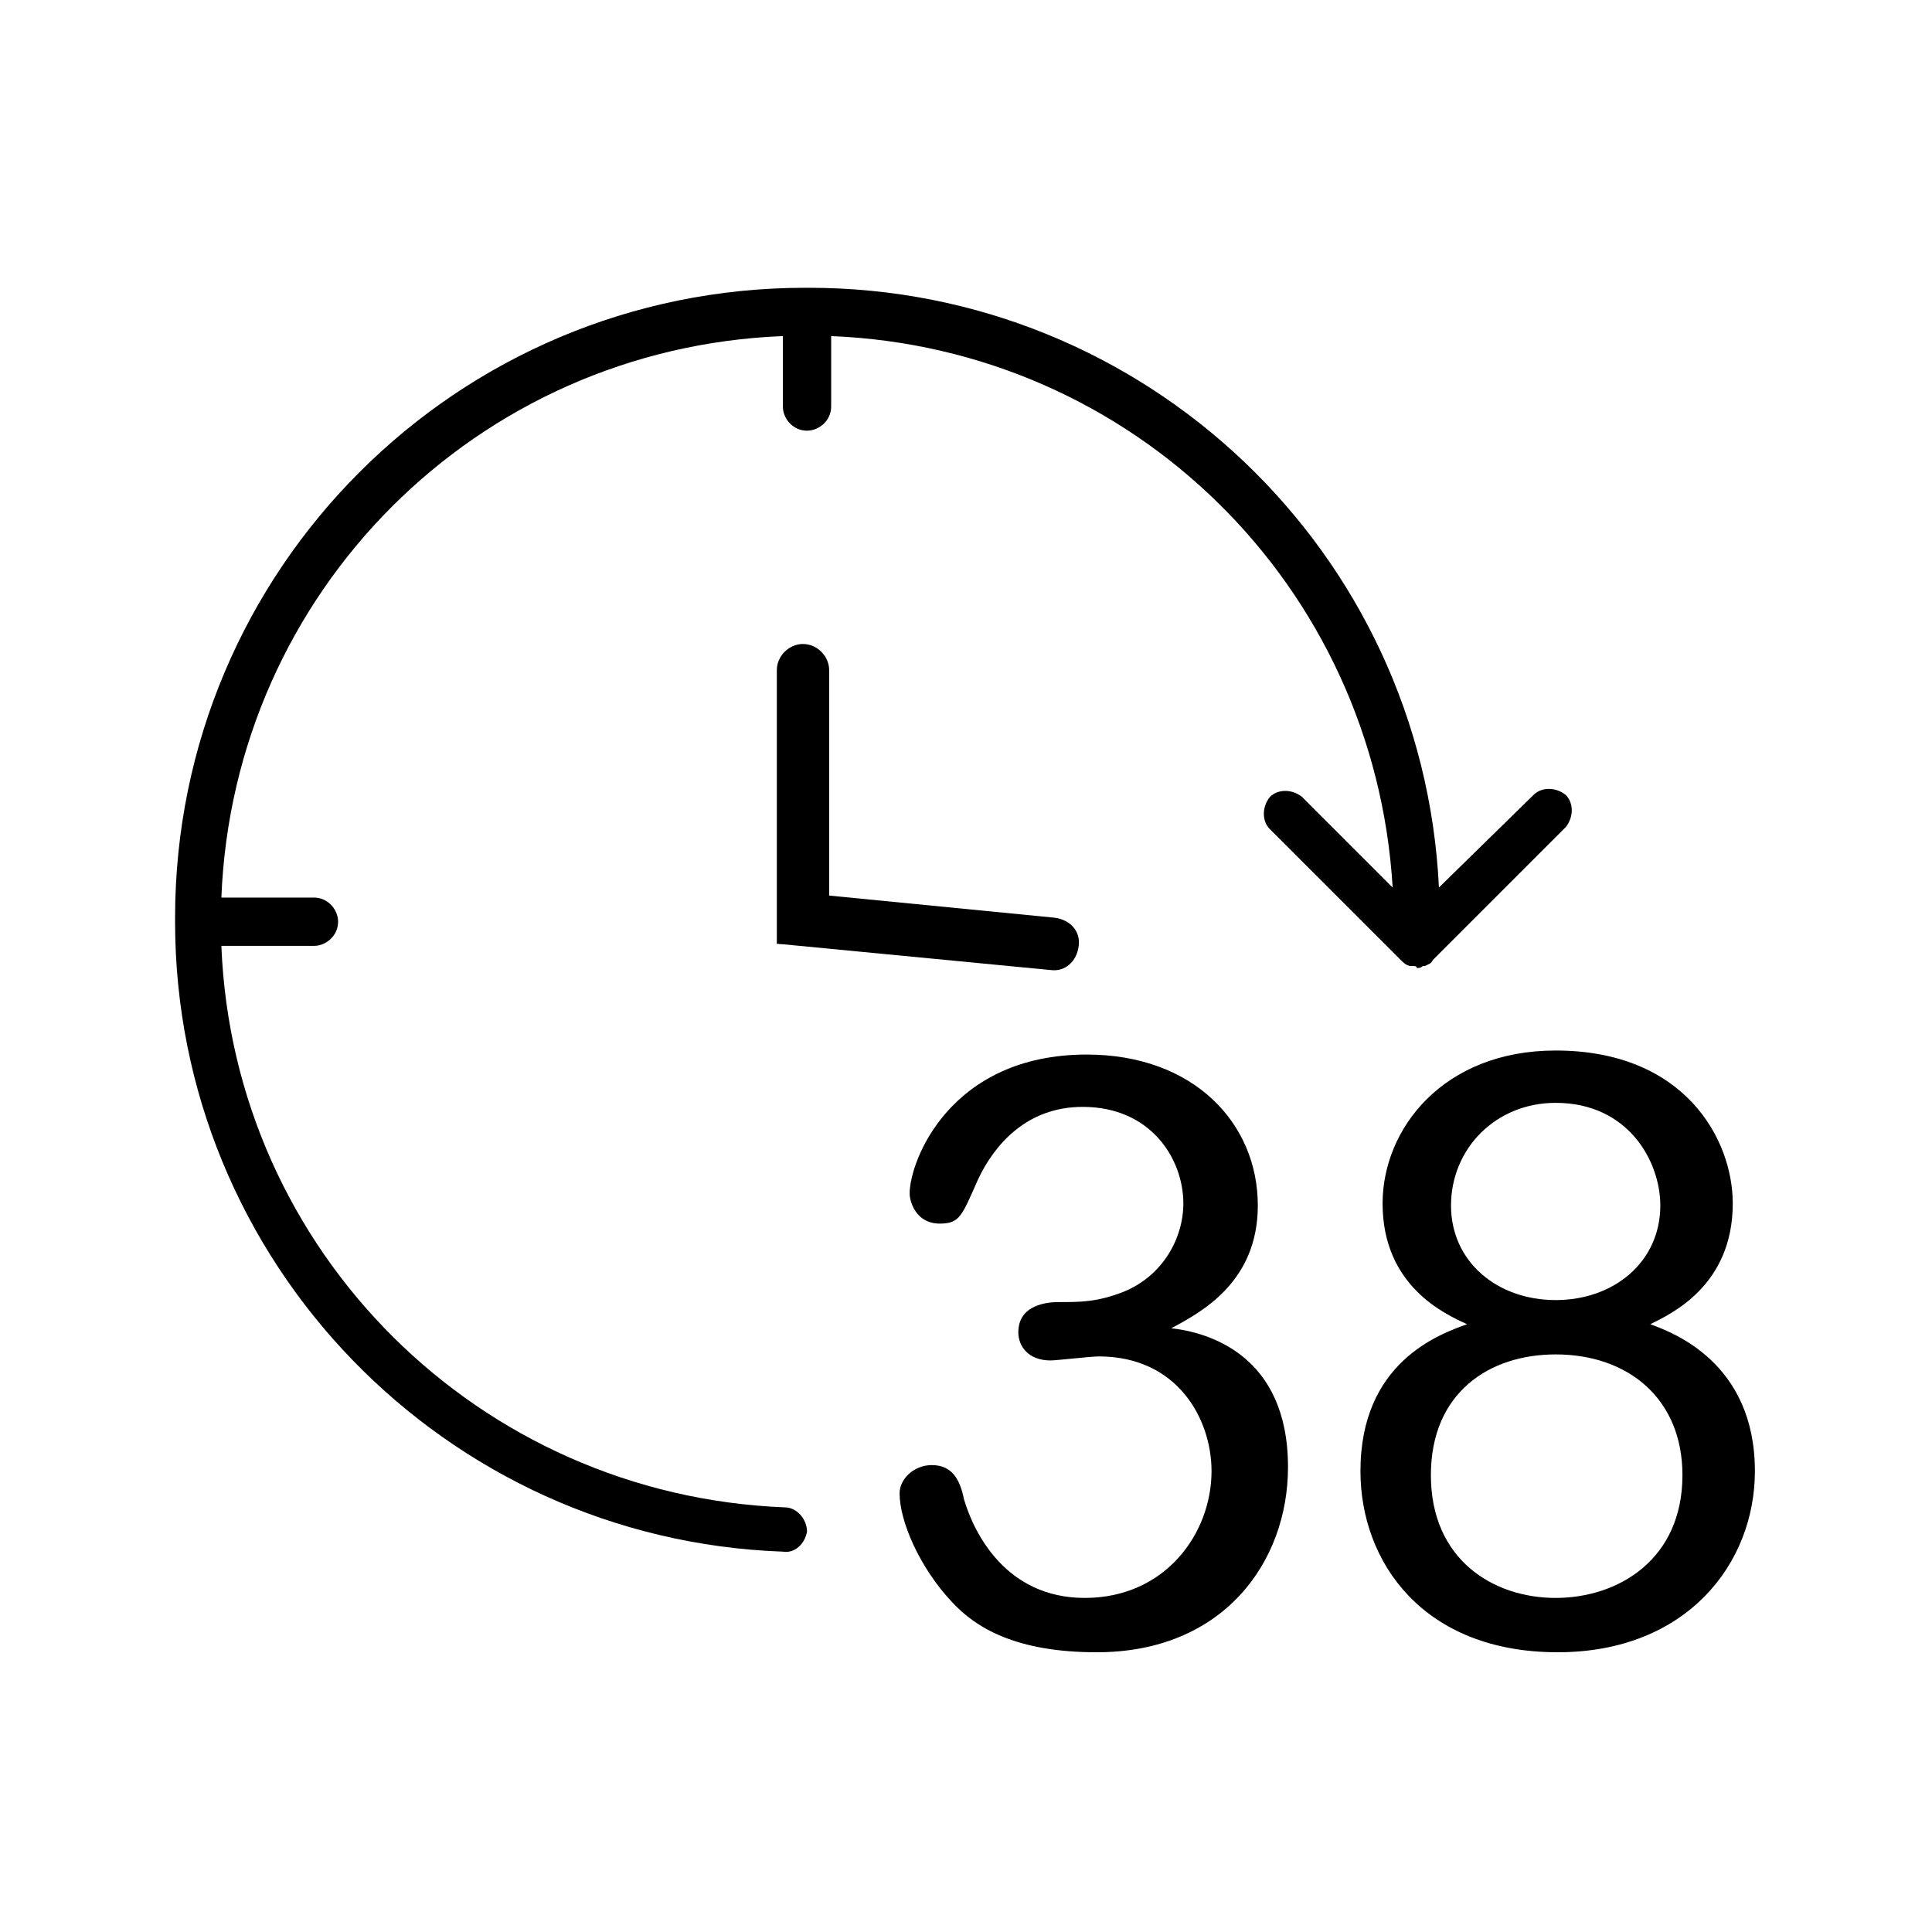 <?xml version="1.0" encoding="UTF-8"?> <!-- Generator: Adobe Illustrator 24.1.2, SVG Export Plug-In . SVG Version: 6.00 Build 0) --> <svg xmlns="http://www.w3.org/2000/svg" xmlns:xlink="http://www.w3.org/1999/xlink" id="Слой_1" x="0px" y="0px" viewBox="0 0 96 96" style="enable-background:new 0 0 96 96;" xml:space="preserve"> <style type="text/css"> .st0{enable-background:new ;} </style> <desc>Created with Sketch.</desc> <g> <g> <path d="M-265.1,82.6c-13,10-31.1,10.1-44.2,0.2c-0.6-0.4-1.4-0.3-1.9,0.3c-0.4,0.6-0.3,1.4,0.3,1.9c14.1,10.6,33.5,10.5,47.5-0.2 c0.6-0.4,0.7-1.3,0.3-1.9C-263.7,82.3-264.5,82.2-265.1,82.6C-265.1,82.6-265.1,82.6-265.1,82.6L-265.1,82.6z"></path> <path d="M-306,76.1c-0.4,0.6-0.3,1.4,0.3,1.9c0,0,0,0,0,0c11,8.2,26.1,8.1,36.9-0.3c0.6-0.5,0.7-1.3,0.2-1.9 c-0.5-0.6-1.3-0.7-1.9-0.2c-9.9,7.6-23.7,7.7-33.7,0.2C-304.7,75.4-305.5,75.5-306,76.1z"></path> <path d="M-300.7,69.1c-0.4,0.6-0.3,1.4,0.3,1.9c0,0,0,0,0,0c7.9,5.8,18.6,5.7,26.4-0.3c0.6-0.5,0.7-1.3,0.2-1.9 c-0.5-0.6-1.3-0.7-1.8-0.2c-6.8,5.3-16.2,5.4-23.1,0.3C-299.4,68.4-300.2,68.5-300.7,69.1L-300.7,69.1z"></path> <path d="M-287.4,66.5c2.9,0,5.8-1,8.1-2.8c0.6-0.5,0.7-1.3,0.2-1.9c-0.5-0.6-1.3-0.7-1.9-0.2l0,0c-3.6,2.9-8.8,3-12.5,0.3 c-0.6-0.4-1.4-0.3-1.9,0.3c-0.5,0.6-0.3,1.4,0.3,1.9c0,0,0,0,0,0C-292.8,65.7-290.1,66.5-287.4,66.5z"></path> </g> <g> <path d="M-313.8,61.7c-10-13-10.1-31.1-0.2-44.2c0.4-0.6,0.3-1.4-0.3-1.9c-0.6-0.4-1.4-0.3-1.9,0.3c-10.6,14.1-10.5,33.5,0.2,47.5 c0.4,0.6,1.3,0.7,1.9,0.3C-313.4,63.2-313.3,62.3-313.8,61.7C-313.8,61.7-313.8,61.7-313.8,61.7L-313.8,61.7z"></path> <path d="M-307.3,20.9c-0.6-0.4-1.4-0.3-1.9,0.3c0,0,0,0,0,0c-8.2,11-8.1,26.1,0.3,36.9c0.5,0.6,1.3,0.7,1.9,0.2 c0.6-0.5,0.7-1.3,0.2-1.9c-7.6-9.9-7.7-23.7-0.2-33.7C-306.5,22.2-306.7,21.4-307.3,20.9z"></path> <path d="M-300.3,26.2c-0.6-0.4-1.4-0.3-1.9,0.3c0,0,0,0,0,0c-5.8,7.9-5.7,18.6,0.3,26.4c0.5,0.6,1.3,0.7,1.9,0.2 c0.6-0.5,0.7-1.3,0.2-1.8c-5.3-6.8-5.4-16.2-0.3-23.1C-299.5,27.5-299.7,26.7-300.3,26.2L-300.3,26.2z"></path> <path d="M-297.7,39.5c0,2.9,1,5.8,2.8,8.1c0.5,0.6,1.3,0.7,1.9,0.2c0.6-0.5,0.7-1.3,0.2-1.9l0,0c-2.9-3.6-3-8.8-0.3-12.5 c0.4-0.6,0.3-1.4-0.3-1.9c-0.6-0.5-1.4-0.3-1.9,0.3c0,0,0,0,0,0C-296.8,34-297.7,36.7-297.7,39.5z"></path> </g> <g> <path d="M-260.7,17.5c10,13,10.1,31.1,0.2,44.2c-0.4,0.6-0.3,1.4,0.3,1.9c0.6,0.4,1.4,0.3,1.9-0.3c10.6-14.1,10.5-33.5-0.2-47.5 c-0.4-0.6-1.3-0.7-1.9-0.3C-261,16.1-261.1,16.9-260.7,17.5C-260.7,17.5-260.7,17.5-260.7,17.5L-260.7,17.5z"></path> <path d="M-267.2,58.3c0.6,0.4,1.4,0.3,1.9-0.3c0,0,0,0,0,0c8.2-11,8.1-26.1-0.3-36.9c-0.5-0.6-1.3-0.7-1.9-0.2 c-0.6,0.5-0.7,1.3-0.2,1.9c7.6,9.9,7.7,23.7,0.2,33.7C-267.9,57.1-267.8,57.9-267.2,58.3z"></path> <path d="M-274.2,53c0.6,0.4,1.4,0.3,1.9-0.3c0,0,0,0,0,0c5.8-7.9,5.7-18.6-0.3-26.4c-0.5-0.6-1.3-0.7-1.9-0.2 c-0.6,0.5-0.7,1.3-0.2,1.8c5.3,6.8,5.4,16.2,0.3,23.1C-274.9,51.8-274.8,52.6-274.2,53L-274.2,53z"></path> <path d="M-276.8,39.8c0-2.9-1-5.8-2.8-8.1c-0.5-0.6-1.3-0.7-1.9-0.2c-0.6,0.5-0.7,1.3-0.2,1.9l0,0c2.9,3.6,3,8.8,0.3,12.5 c-0.4,0.6-0.3,1.4,0.3,1.9c0.6,0.5,1.4,0.3,1.9-0.3c0,0,0,0,0,0C-277.6,45.2-276.8,42.5-276.8,39.8z"></path> </g> </g> <g> <g> <path d="M40.1,76.1c0-0.6-0.5-1.2-1.1-1.2l0,0C23.8,74.3,11.6,62.2,11,47h4.6c0.6,0,1.2-0.5,1.2-1.2c0-0.6-0.5-1.2-1.2-1.2H11 c0.6-15.2,12.7-27.3,27.9-27.9v3.5c0,0.6,0.5,1.2,1.2,1.2c0.6,0,1.2-0.5,1.2-1.2v-3.5c15,0.6,27,12.4,27.9,27.4l-4.5-4.5 c-0.5-0.4-1.2-0.4-1.6,0c-0.4,0.5-0.4,1.2,0,1.6l6.5,6.5c0.1,0.1,0.3,0.3,0.5,0.3c0,0,0.1,0,0.1,0c0.1,0,0.2,0,0.2,0.1 c0,0,0,0,0,0c0,0,0,0,0,0c0.1,0,0.2,0,0.3-0.1c0,0,0.1,0,0.1,0c0.2-0.1,0.3-0.1,0.4-0.3l6.6-6.6c0.4-0.5,0.4-1.2,0-1.6 c-0.5-0.4-1.2-0.4-1.6,0l-4.7,4.6c-0.8-16.7-14.6-29.8-31.3-29.8c0,0-0.1,0-0.1,0c0,0-0.1,0-0.1,0c-17.3,0-31.3,14-31.3,31.3 c0,0,0,0.1,0,0.1c0,0,0,0.1,0,0.1c0,16.9,13.4,30.7,30.2,31.3h0C39.5,77.2,40,76.7,40.1,76.1z"></path> </g> </g> <path d="M41.2,46.9l0-13.6c0-0.7-0.6-1.3-1.3-1.3c-0.7,0-1.3,0.6-1.3,1.3v13.6"></path> <path d="M38.7,46.9l13.5,1.3c0.7,0.1,1.3-0.4,1.4-1.2c0.1-0.7-0.4-1.3-1.2-1.4l-11.2-1.1"></path> <g class="st0"> <path d="M64,72.9c0,4.7-3.2,9.2-9.5,9.2c-4,0-6-1.2-7.2-2.5c-1.6-1.7-2.6-4-2.6-5.4c0-0.7,0.7-1.4,1.6-1.4c1,0,1.4,0.7,1.6,1.7 c0.5,1.7,2.1,4.9,6,4.9c4,0,6.3-3.2,6.3-6.3c0-2.6-1.7-5.7-5.6-5.7c-0.4,0-2.1,0.2-2.4,0.2c-1.1,0-1.6-0.7-1.6-1.4 c0-1.4,1.5-1.5,2-1.5c1.1,0,1.9,0,3.2-0.5c2-0.8,3-2.7,3-4.4c0-2.2-1.6-4.8-5-4.8c-2.8,0-4.4,1.9-5.2,3.6c-0.8,1.8-0.9,2.2-1.9,2.2 c-1.2,0-1.5-1.1-1.5-1.5c0-1.6,2-6.9,8.8-6.9c5.3,0,8.5,3.4,8.5,7.5c0,3.8-2.8,5.3-4.3,6.1C60,66.2,64,67.3,64,72.9z"></path> <path d="M87.2,73.1c0,4.6-3.4,9-9.8,9c-6.7,0-9.8-4.5-9.8-9c0-5.4,3.9-6.8,5.3-7.3c-1.1-0.5-4.2-1.9-4.2-6c0-3.7,3-7.6,8.6-7.6 c6.4,0,8.8,4.4,8.8,7.6c0,4.1-3.1,5.5-4.1,6C83.1,66.2,87.2,67.7,87.2,73.1z M71.1,73.3c0,4.2,3.1,6.1,6.2,6.1 c3.1,0,6.3-1.9,6.3-6.1c0-3.8-2.7-6-6.3-6C74,67.3,71.1,69.2,71.1,73.3z M72.1,59.9c0,2.8,2.3,4.7,5.2,4.7s5.2-1.9,5.2-4.7 c0-2.2-1.6-5.1-5.2-5.1C74.3,54.8,72.1,57.1,72.1,59.9z"></path> </g> </svg> 
